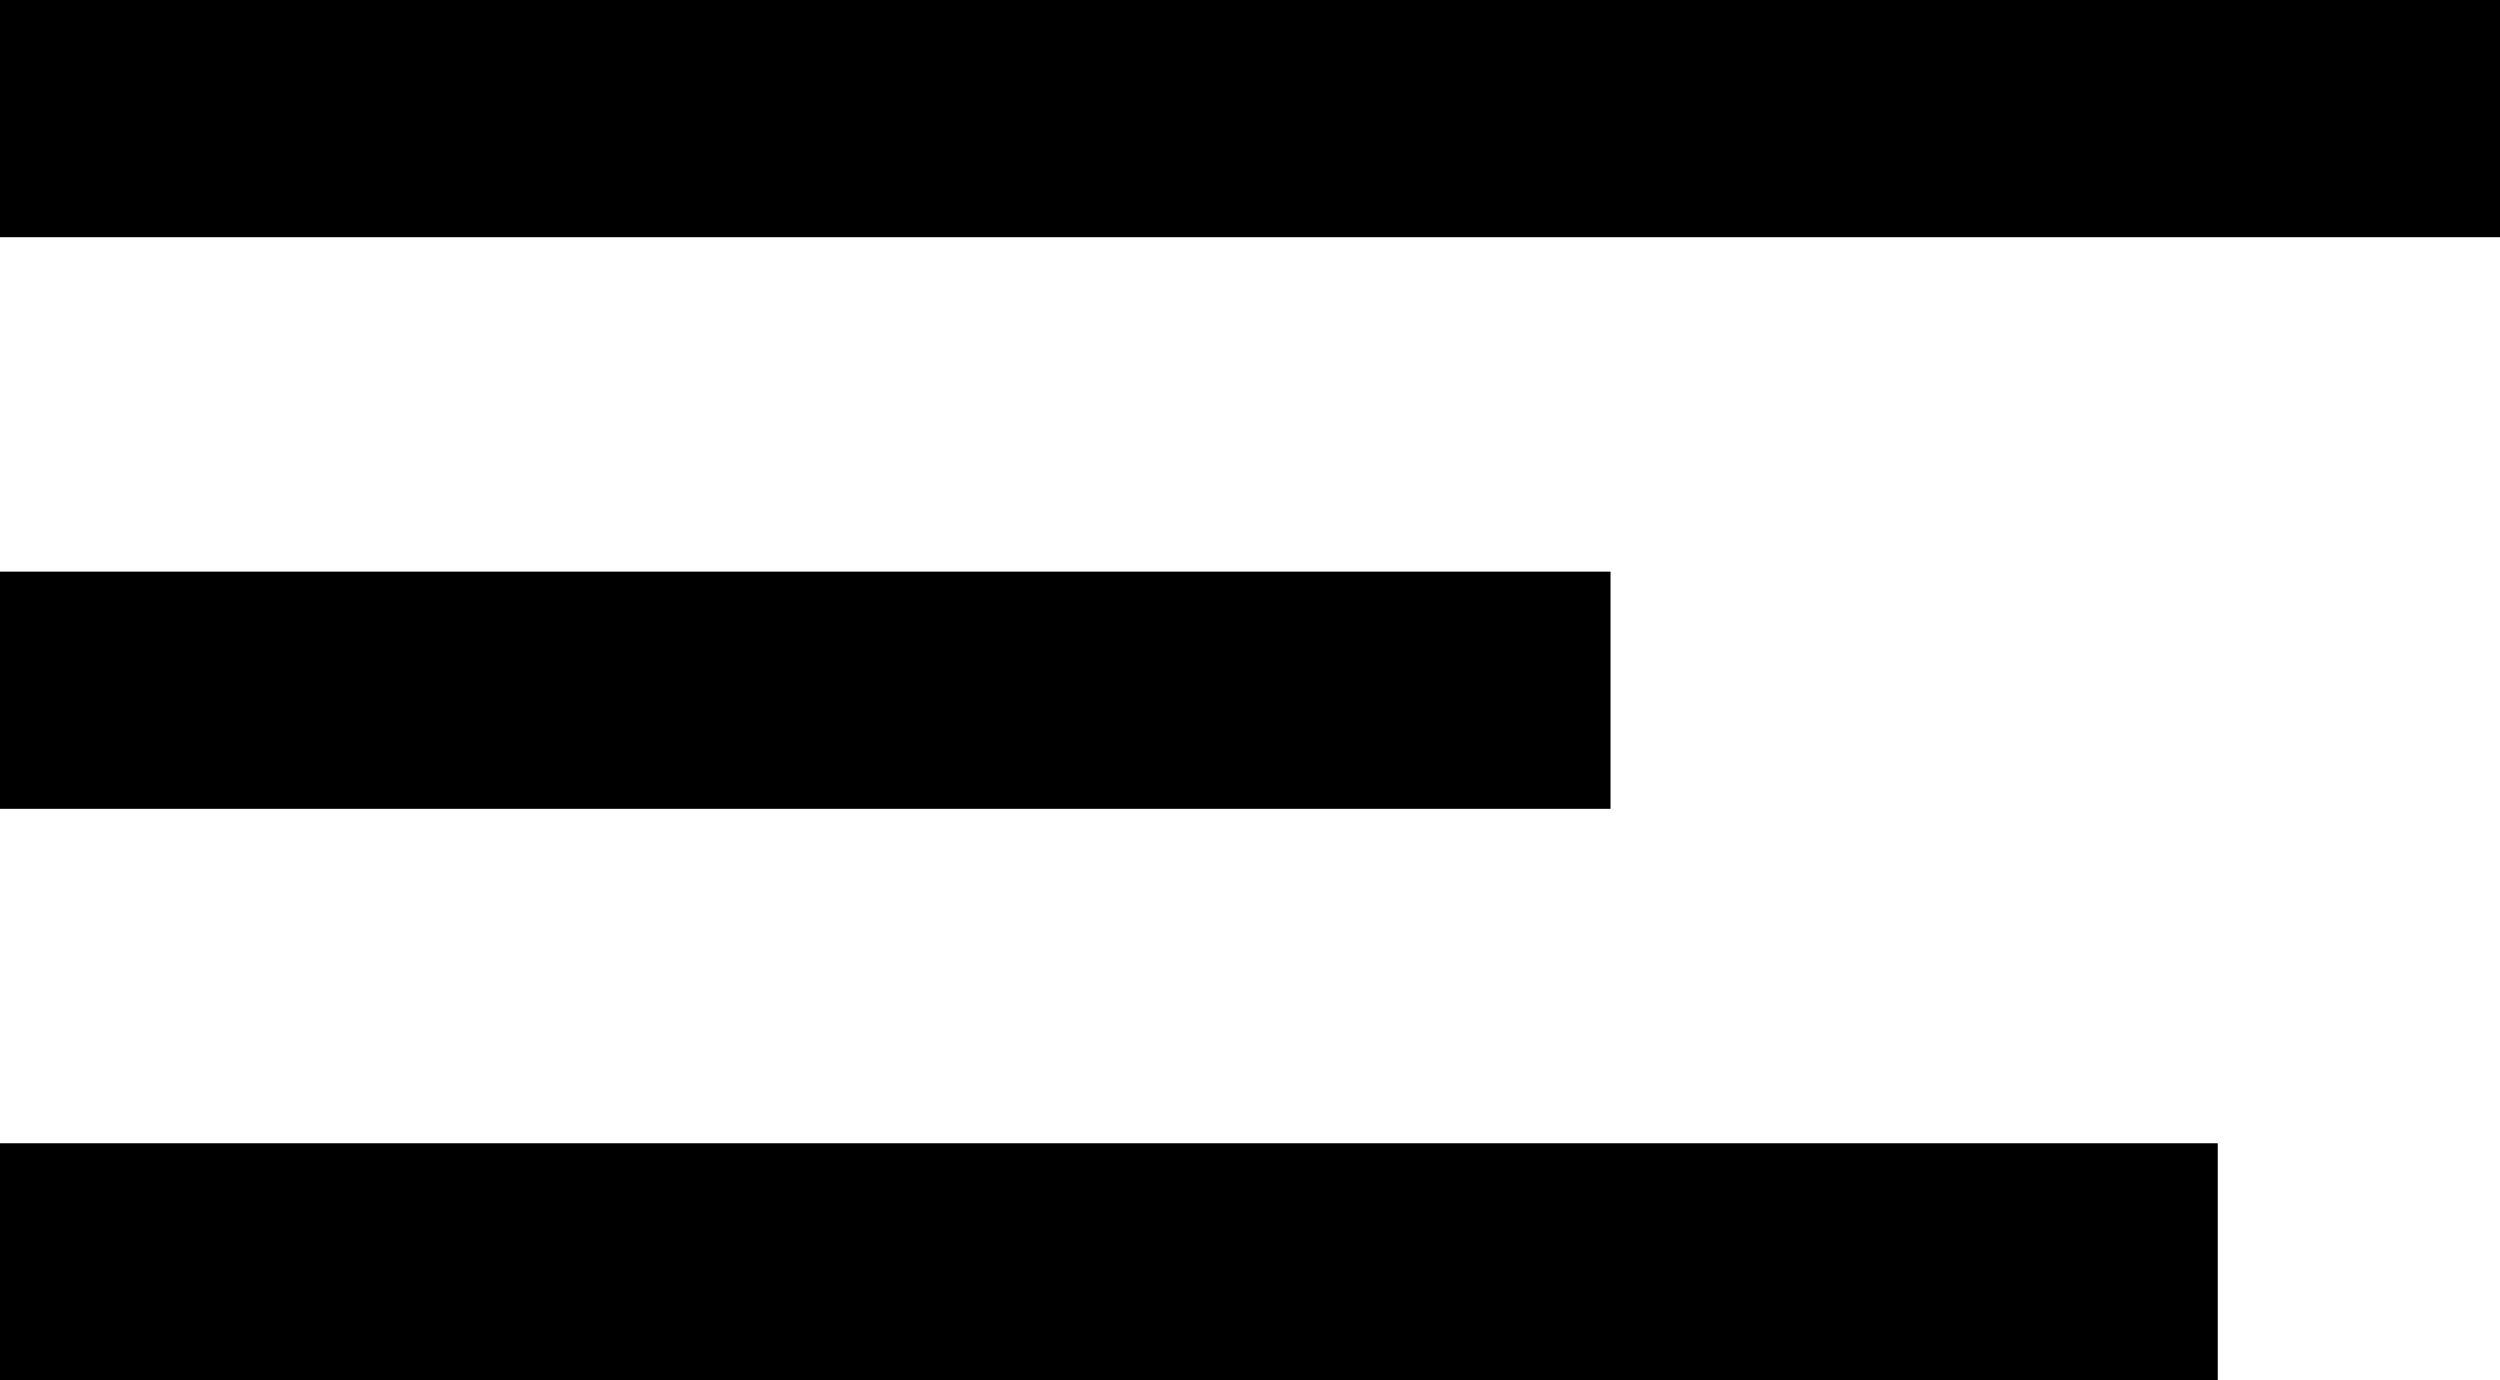 <?xml version="1.0" encoding="UTF-8"?> <svg xmlns="http://www.w3.org/2000/svg" viewBox="0 0 10.54 5.82"> <defs> <style>.cls-1{fill:none;stroke:#000;stroke-miterlimit:10;}</style> </defs> <g id="Слой_2" data-name="Слой 2"> <g id="Слой_1-2" data-name="Слой 1"> <line class="cls-1" x1="10.54" y1="0.5" y2="0.5"></line> <line class="cls-1" x1="9.35" y1="5.32" y2="5.32"></line> <line class="cls-1" x1="6.79" y1="2.91" y2="2.91"></line> </g> </g> </svg> 